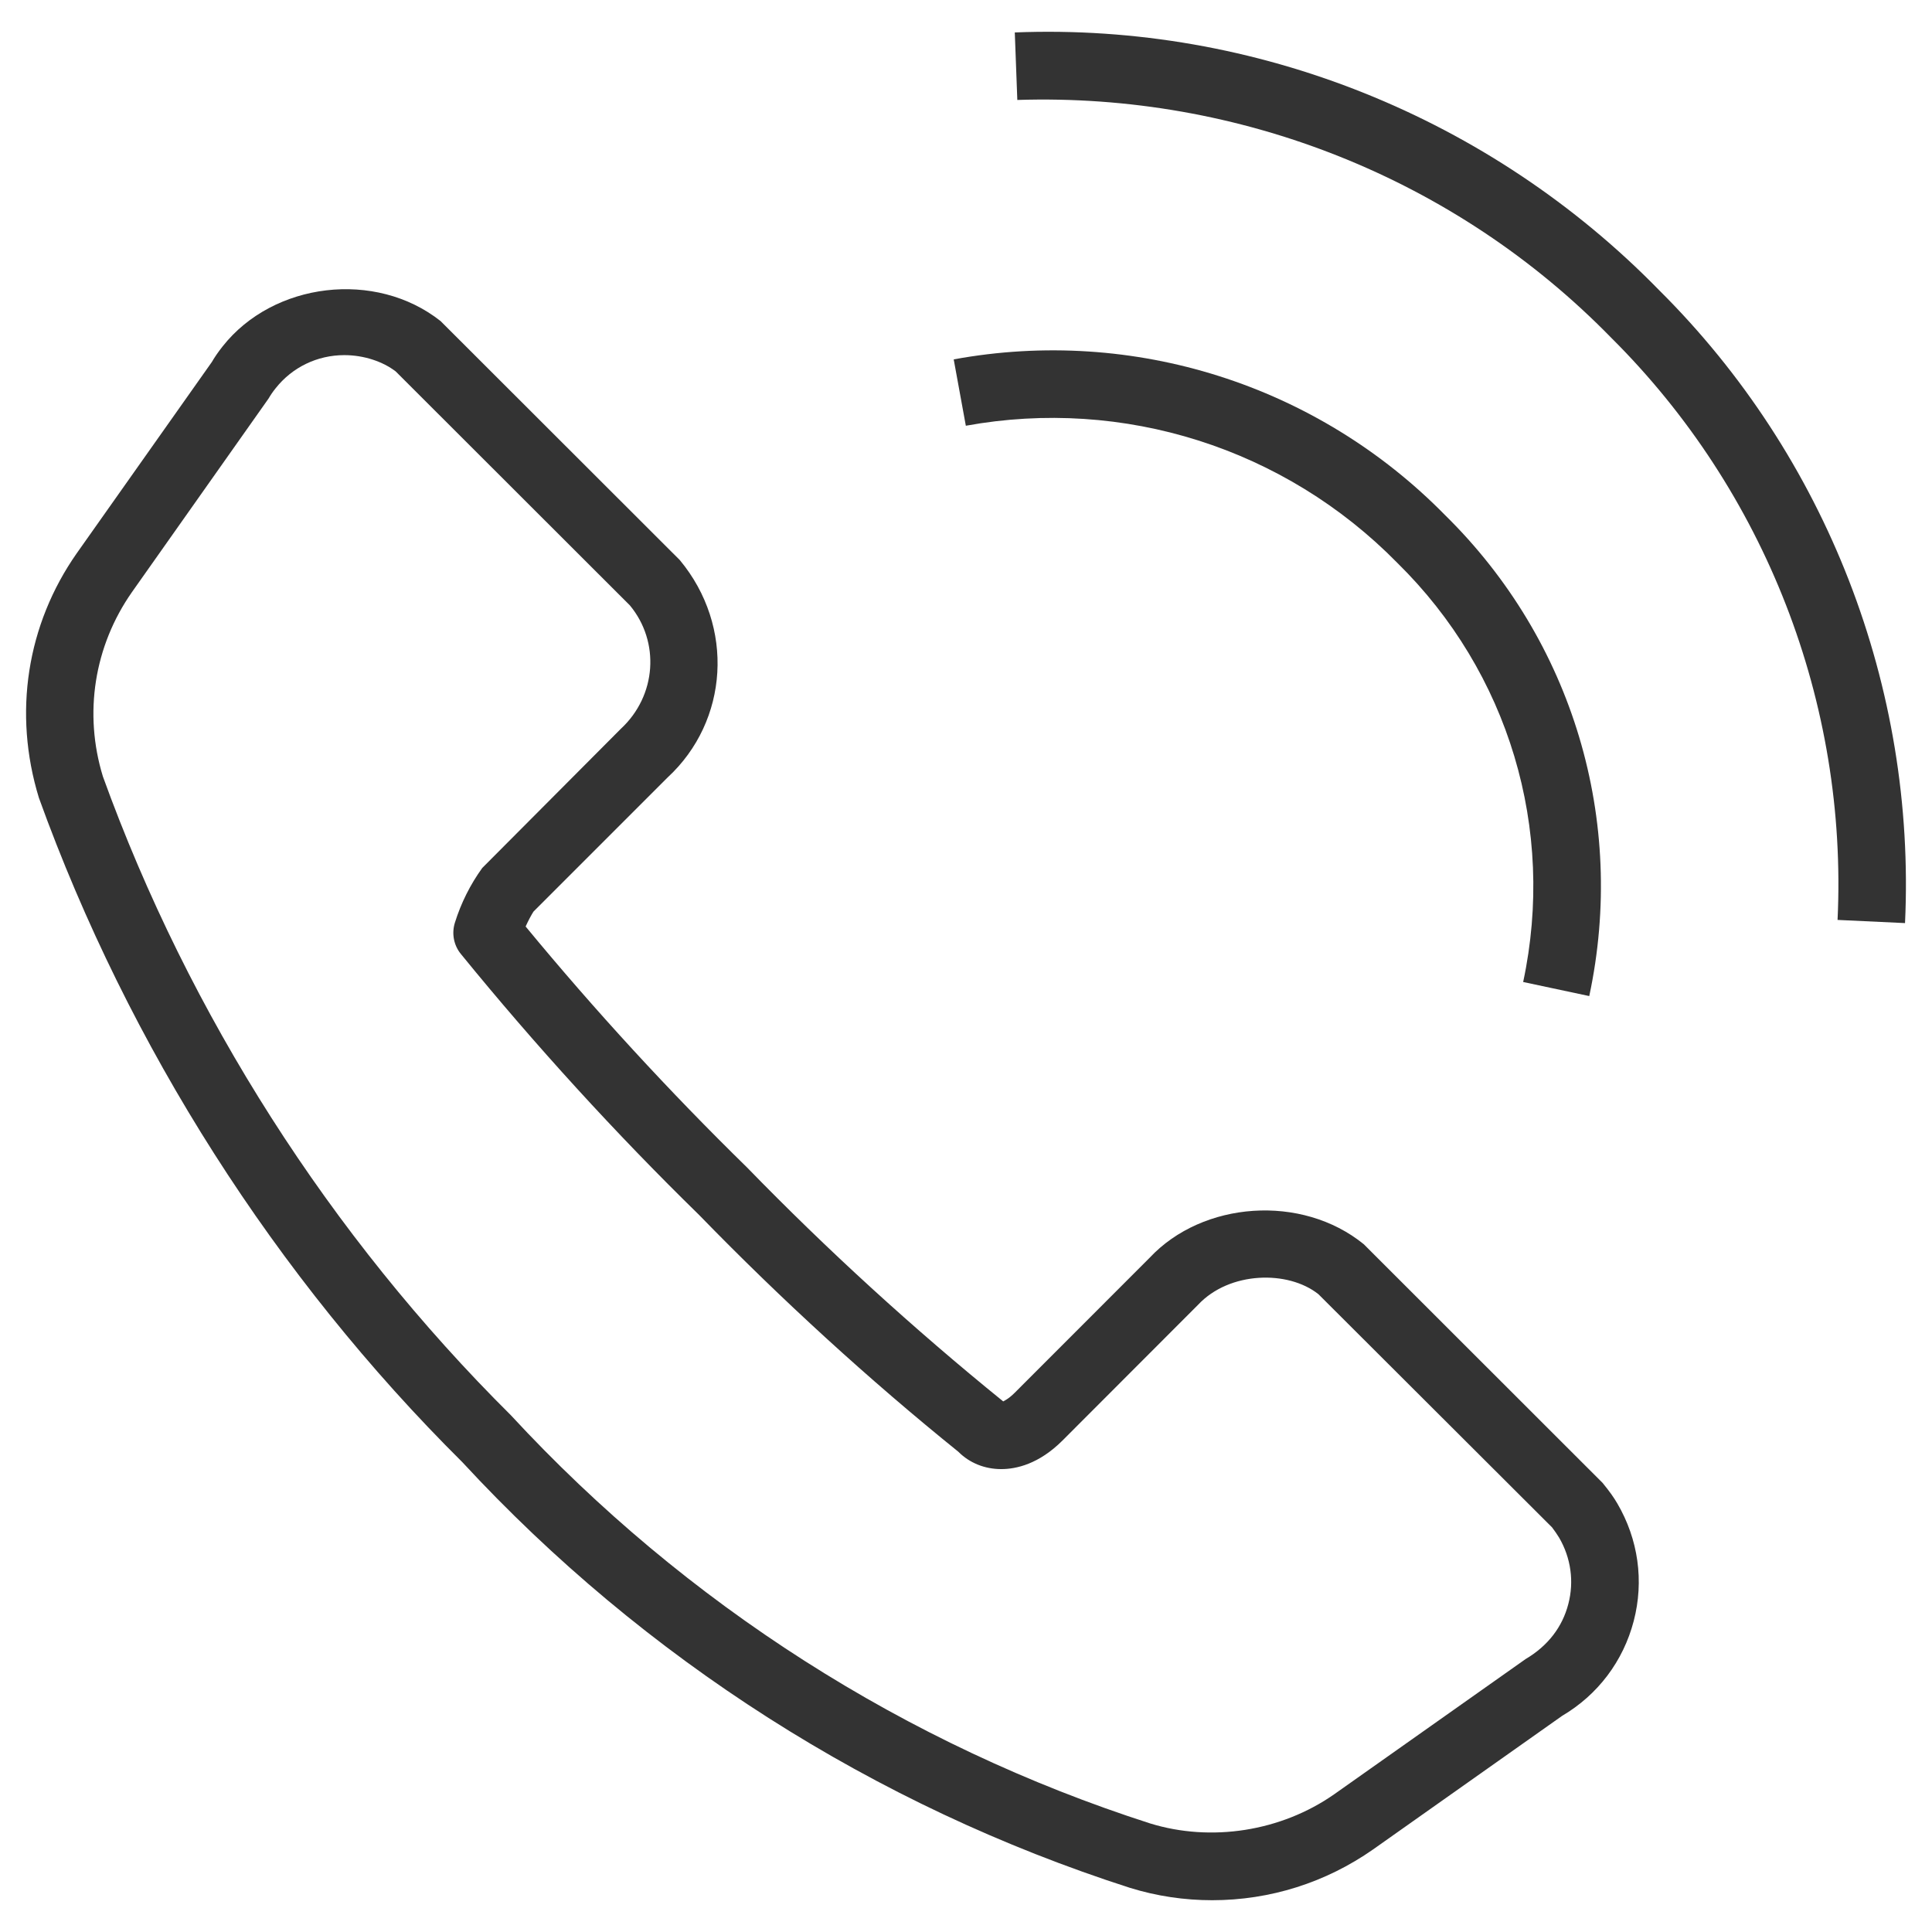 <?xml version="1.0" encoding="utf-8"?>
<!-- Generator: Adobe Illustrator 16.0.0, SVG Export Plug-In . SVG Version: 6.00 Build 0)  -->
<!DOCTYPE svg PUBLIC "-//W3C//DTD SVG 1.1//EN" "http://www.w3.org/Graphics/SVG/1.1/DTD/svg11.dtd">
<svg version="1.1" id="Layer_1" xmlns="http://www.w3.org/2000/svg" xmlns:xlink="http://www.w3.org/1999/xlink" x="0px" y="0px"
	 width="512px" height="512px" viewBox="0 0 512 512" enable-background="new 0 0 512 512" xml:space="preserve">
<g>
	<g id="Path_79_2_">
		<path fill="#333333" d="M321.23,503.578c-7.379,0-14.736-1.095-21.791-3.283c-67.657-21.732-128.796-60.734-176.92-112.812
			C73.036,338.365,34.135,277.389,10.316,211.455c-6.902-22.471-3.203-45.956,10.035-64.849l35.81-50.699
			c0.578-1.034,1.652-2.625,2.848-4.125c13.46-17.038,40.543-20.302,57.744-6.7l63.399,63.338
			c14.626,17.606,12.964,42.651-3.233,57.622l-35.546,35.546c-0.608,0.963-1.348,2.341-2.078,3.943
			c18.366,22.268,38.08,43.715,58.666,63.845c21.366,21.975,44.162,42.773,67.9,62.011c0.243-0.142,1.408-0.649,3.051-2.291
			l35.738-35.759c14.068-15.041,40.341-16.967,56.761-3.608l63.288,63.247c1.885,2.311,2.959,3.832,3.892,5.434
			c5.575,9.507,7.136,20.575,4.358,31.197s-9.508,19.542-18.975,25.116l-50.09,35.395
			C351.314,498.916,336.557,503.578,321.23,503.578z M91.25,94.113c-7.166,0-13.805,3.203-18.234,8.818
			c-0.7,0.872-1.308,1.753-1.845,2.686l-36.195,51.287c-10.024,14.322-12.842,32.141-7.703,48.885
			c22.805,63.044,60.237,121.73,108.118,169.267c46.31,50.111,104.793,87.411,169.399,108.169
			c16.156,4.987,34.684,2.149,48.813-7.743l50.679-35.8c5.98-3.527,9.771-8.555,11.332-14.575c1.581-6,0.689-12.265-2.433-17.616
			c-0.567-0.912-1.196-1.845-1.865-2.716l-61.909-61.788c-8.008-6.405-23.576-6.103-31.887,2.776l-35.941,35.982
			c-6.274,6.264-12.285,7.582-16.238,7.582c-4.379,0-8.412-1.622-11.372-4.602c-23.606-19.035-46.949-40.361-68.669-62.721
			c-22.137-21.629-43.432-44.962-63.146-69.167c-1.906-2.311-2.503-5.453-1.602-8.321c1.632-5.23,4.075-10.095,7.247-14.494
			l36.732-36.884c9.467-8.768,10.41-23.029,2.402-32.698l-62.071-62.011C101.508,95.857,96.521,94.113,91.25,94.113z"/>
	</g>
	<g id="Path_80_2_">
		<path fill="#333333" d="M504.851,244.629l-17.88-0.841c2.717-57.48-19.177-113.713-59.983-154.277
			C385.775,47.276,328.488,24.603,269.6,26.488l-0.67-17.89c63.754-2.544,126.109,22.562,170.768,68.315
			C484.012,120.933,507.77,182.102,504.851,244.629z"/>
	</g>
	<g id="Path_81_2_">
		<path fill="#333333" d="M421.17,263.969l-17.516-3.73c8.656-40.512-3.811-82.028-33.326-111.047
			c-29.88-30.448-72.612-43.969-114.372-36.367l-3.213-17.586c47.648-8.737,96.361,6.75,130.254,41.313
			C416.791,169.767,431.103,217.466,421.17,263.969z"/>
	</g>
</g>
</svg>
